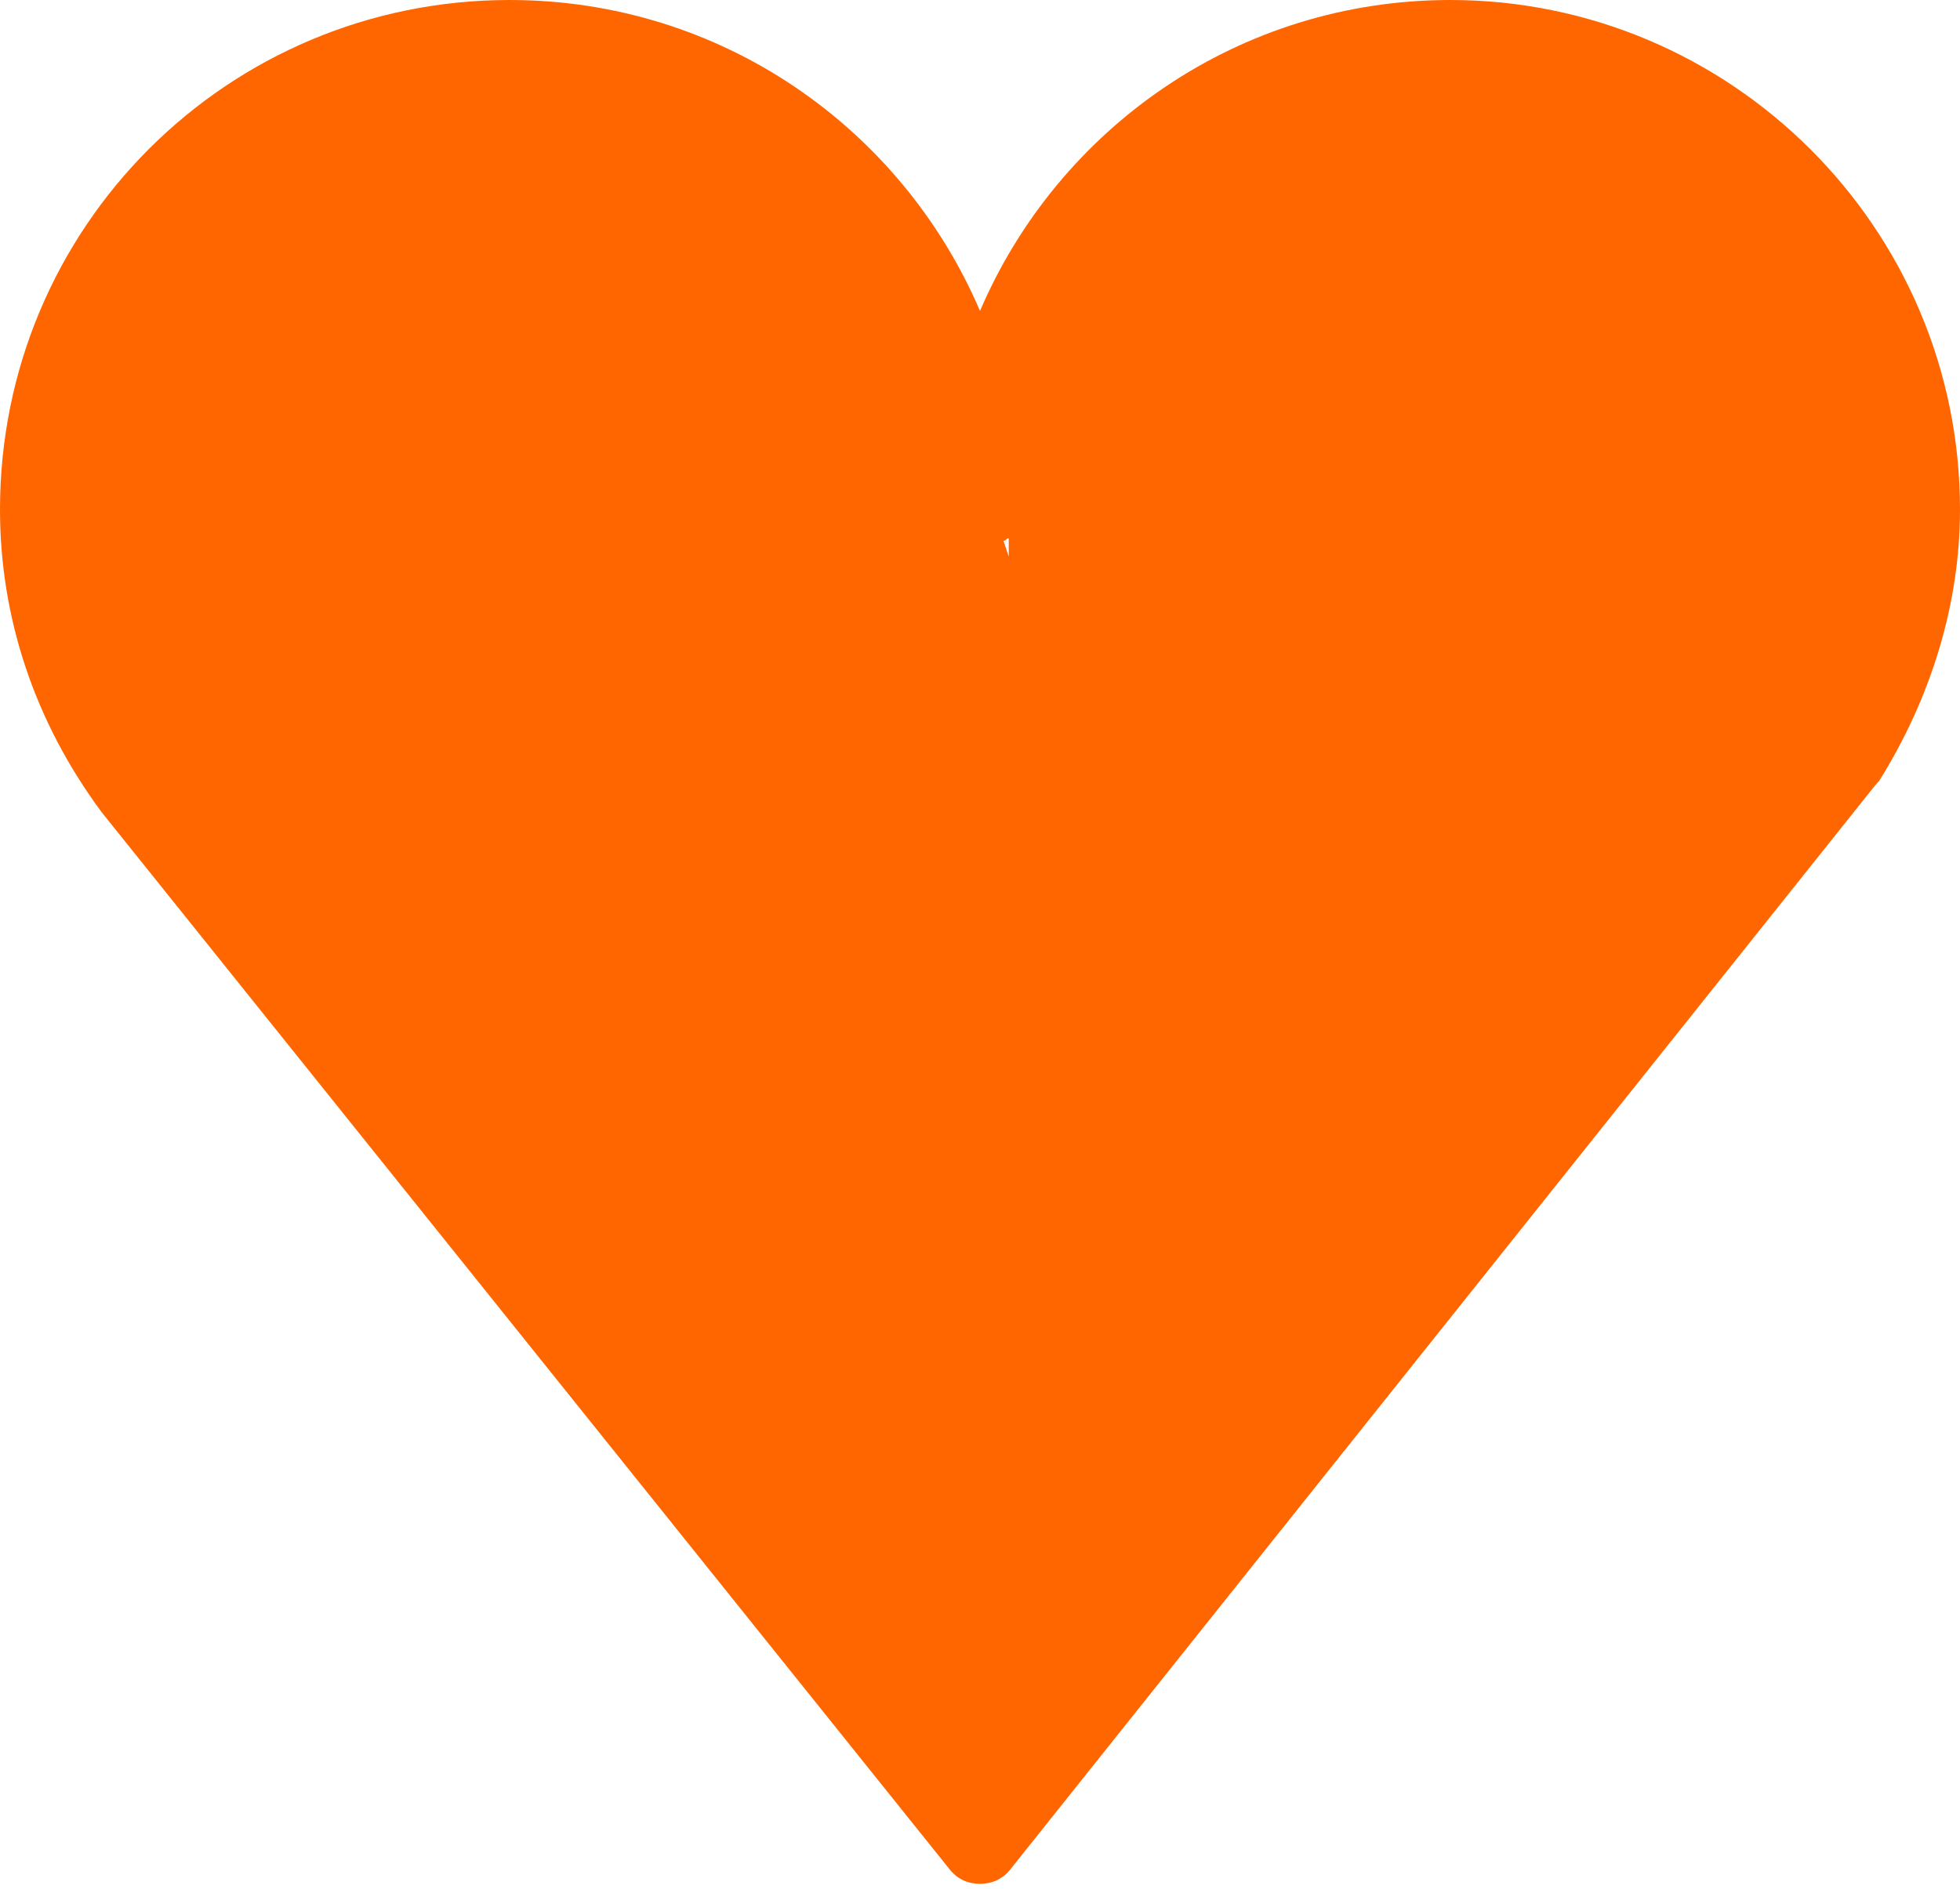<?xml version="1.0" encoding="utf-8"?>
<!-- Generator: Adobe Illustrator 21.1.0, SVG Export Plug-In . SVG Version: 6.00 Build 0)  -->
<svg version="1.1" id="Layer_1" xmlns="http://www.w3.org/2000/svg" xmlns:xlink="http://www.w3.org/1999/xlink" x="0px" y="0px"
	 viewBox="0 0 75 72.3" style="enable-background:new 0 0 75 72.3;" xml:space="preserve">
<style type="text/css">
	.st0{fill:#FF6600;}
</style>
<path class="st0" d="M55.5,0c-8.1,0-15,4.9-18,11.9c-3-7-9.9-11.9-18-11.9C8.7,0,0,8.7,0,19.5c0,4.1,1.3,8.1,3.9,11.6l32.4,40.4
	c0.3,0.4,0.7,0.6,1.2,0.6h0c0.5,0,0.9-0.2,1.2-0.6L71.8,30c0,0,0.1-0.1,0.1-0.1c2-3.2,3.1-6.8,3.1-10.4C75,8.7,66.2,0,55.5,0z
	 M38.4,20.7c0.1,0,0.1-0.1,0.2-0.1c0,0.4,0,0.7,0,0.7S38.5,21,38.4,20.7z"/>
</svg>
